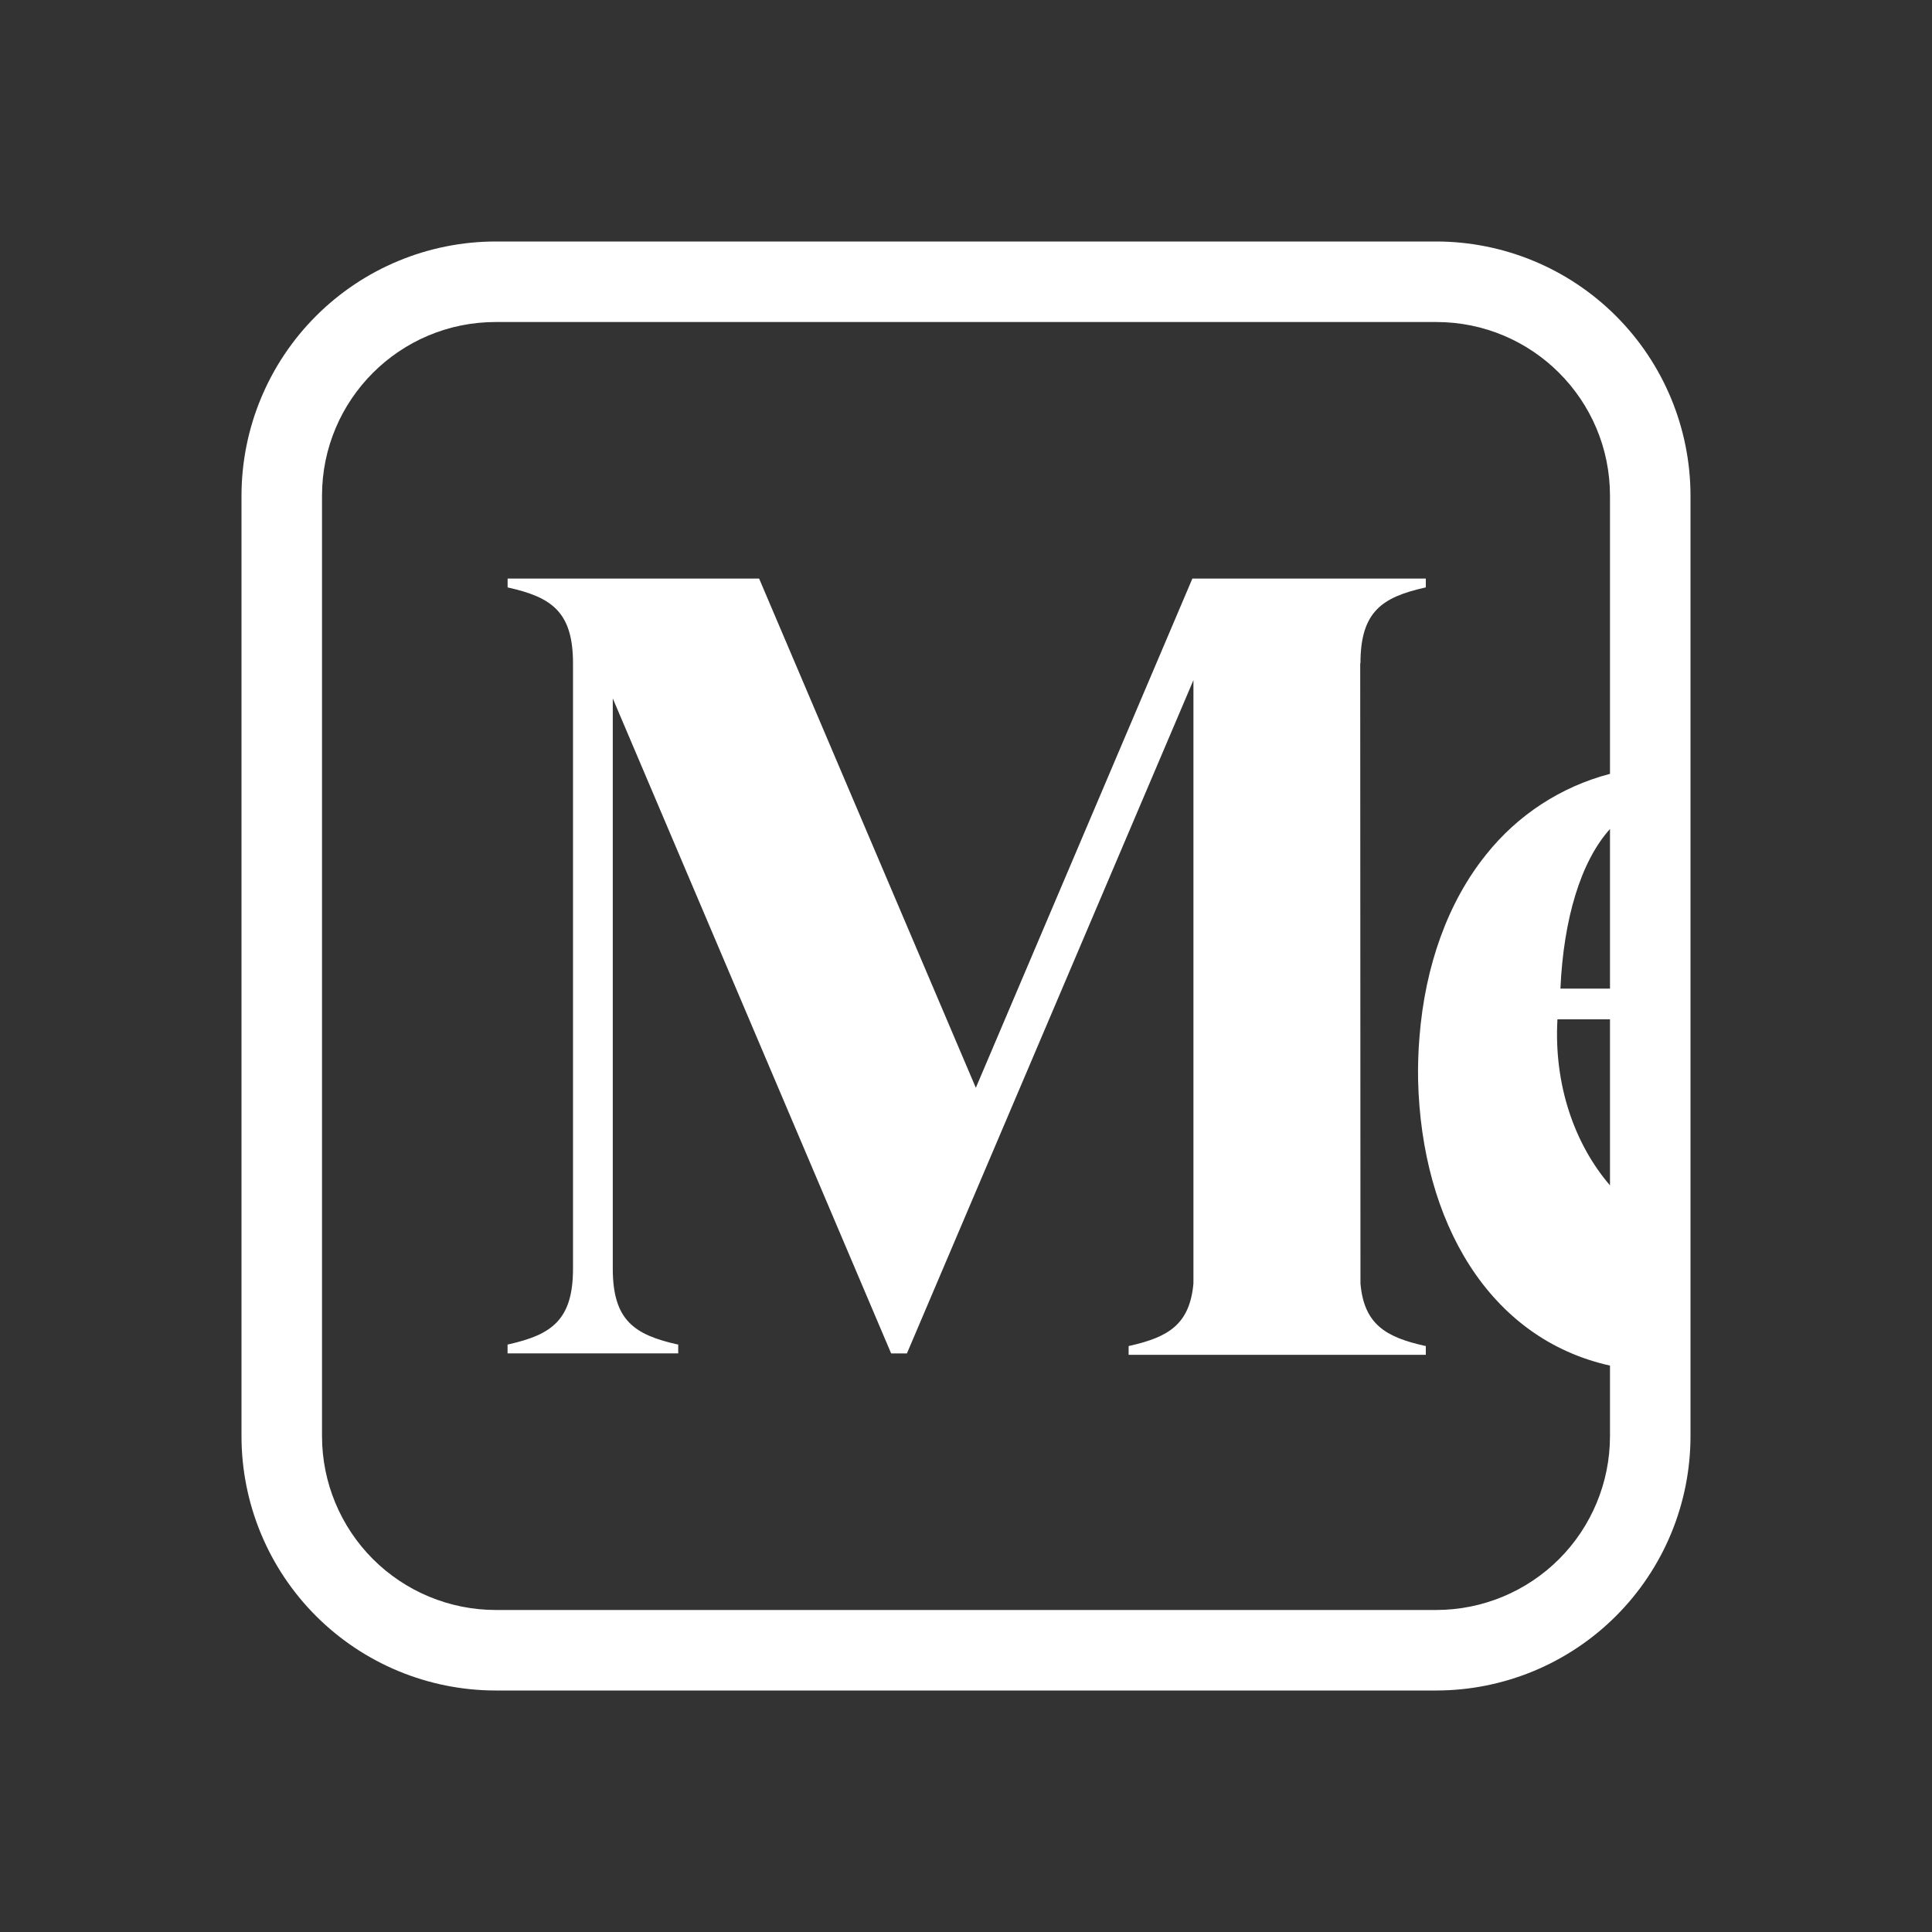 <svg width="46" height="46" viewBox="0 0 46 46" fill="none" xmlns="http://www.w3.org/2000/svg">
<rect x="0" y="0" width="46" height="46" fill="#333333" stroke="none"/>
<path d="M11.803 7.667H34.197C36.482 7.667 38.333 9.518 38.333 11.803V18.425C37.168 18.729 36.133 19.404 35.384 20.347C34.479 21.471 33.931 22.987 33.797 24.691C33.769 25.03 33.758 25.37 33.764 25.71C33.843 29.089 35.451 31.874 38.333 32.514V34.197C38.332 35.294 37.896 36.345 37.121 37.121C36.345 37.896 35.294 38.332 34.197 38.333H11.803C10.706 38.332 9.655 37.896 8.879 37.121C8.104 36.345 7.668 35.294 7.667 34.197V11.803C7.667 9.518 9.518 7.667 11.803 7.667ZM40.25 11.803C40.249 10.198 39.611 8.659 38.476 7.524C37.341 6.389 35.802 5.751 34.197 5.75H11.803C10.198 5.751 8.659 6.389 7.524 7.524C6.389 8.659 5.751 10.198 5.75 11.803V34.197C5.751 35.802 6.389 37.341 7.524 38.476C8.659 39.611 10.198 40.249 11.803 40.25H34.197C35.802 40.249 37.341 39.611 38.476 38.476C39.611 37.341 40.249 35.802 40.25 34.197V11.803ZM38.333 19.738V23.539H37.153C37.227 21.877 37.638 20.51 38.333 19.738ZM38.333 24.269V28.223C37.488 27.24 36.994 25.827 37.082 24.269H38.333ZM33.919 13.992L33.948 13.986V13.775H28.39L23.234 25.9L18.074 13.775H12.086V13.986L12.113 13.992C13.127 14.222 13.643 14.563 13.643 15.793V30.207C13.643 31.437 13.125 31.778 12.11 32.008L12.085 32.012V32.223H16.148V32.012L16.119 32.008C15.105 31.778 14.59 31.437 14.59 30.207V16.629L21.218 32.225H21.593L28.415 16.194V30.561C28.326 31.535 27.817 31.836 26.898 32.043L26.872 32.049V32.258H33.948V32.047L33.919 32.043C32.999 31.836 32.478 31.535 32.392 30.561L32.386 15.793H32.392C32.392 14.563 32.907 14.222 33.919 13.992Z" fill="white"/>
</svg>
